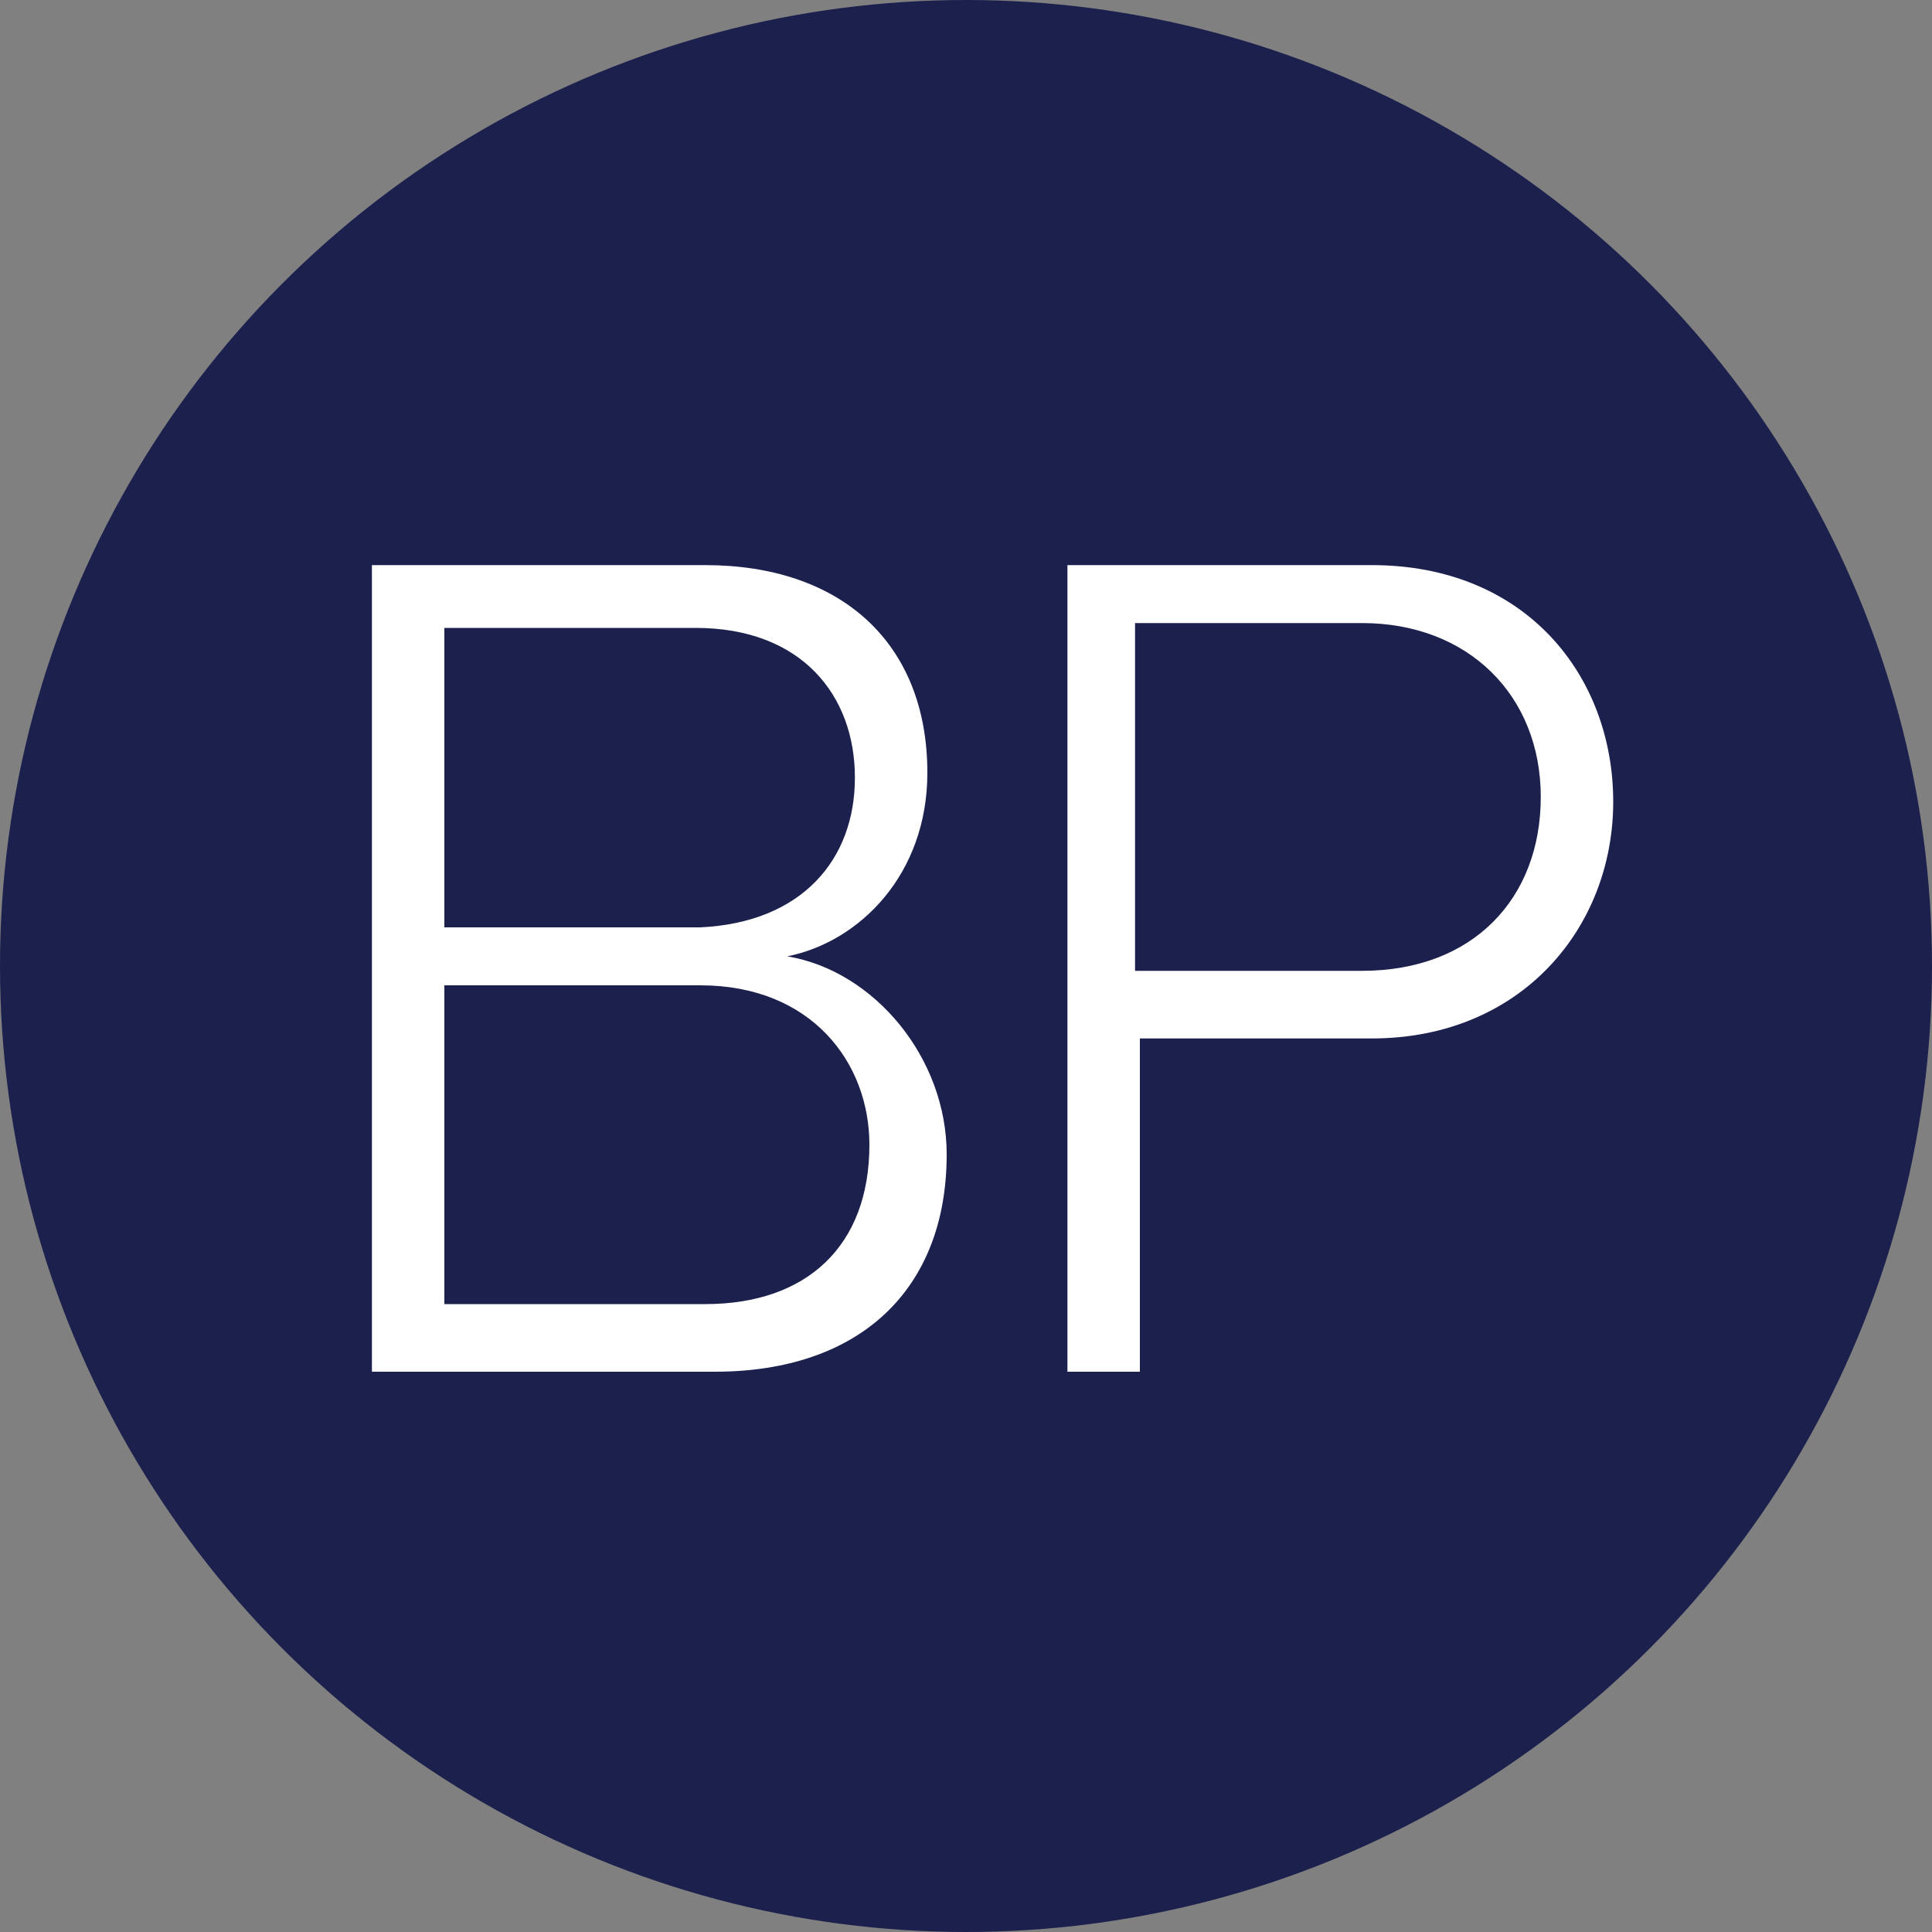 <?xml version="1.0" encoding="UTF-8"?>
<!-- Generator: Adobe Illustrator 25.1.0, SVG Export Plug-In . SVG Version: 6.00 Build 0)  -->
<svg xmlns="http://www.w3.org/2000/svg" xmlns:xlink="http://www.w3.org/1999/xlink" version="1.1" id="Layer_1" x="0px" y="0px" viewBox="0 0 40 40" style="enable-background:new 0 0 40 40;" xml:space="preserve">
<rect x="0" y="0" width="40" height="40" fill="#808080" stroke="none"/>
<style type="text/css">
	.st0{fill:#1C204D;}
	.st1{fill:#FFFFFF;}
</style>
<circle class="st0" cx="20" cy="20" r="20"></circle>
<g>
	<path class="st1" d="M7.7,28.3V11.7h6.9c2.8,0,4.6,1.6,4.6,4.3c0,2.1-1.4,3.5-2.9,3.8c1.8,0.3,3.3,2.1,3.3,4.1   c0,2.8-1.8,4.5-4.8,4.5H7.7z M17.7,16.1c0-1.7-1.1-3.1-3.3-3.1H9.2v6.2h5.3C16.6,19.1,17.7,17.8,17.7,16.1z M18,23.7   c0-1.7-1.2-3.3-3.5-3.3H9.2V27h5.4C16.7,27,18,25.8,18,23.7z"></path>
	<path class="st1" d="M22.1,28.3V11.7h6.3c3.2,0,5,2.3,5,4.9s-1.9,4.9-5,4.9h-4.8v6.9H22.1z M31.9,16.5c0-2.1-1.5-3.6-3.7-3.6h-4.7   v7.2h4.7C30.5,20.1,31.9,18.6,31.9,16.5z"></path>
</g>
</svg>
